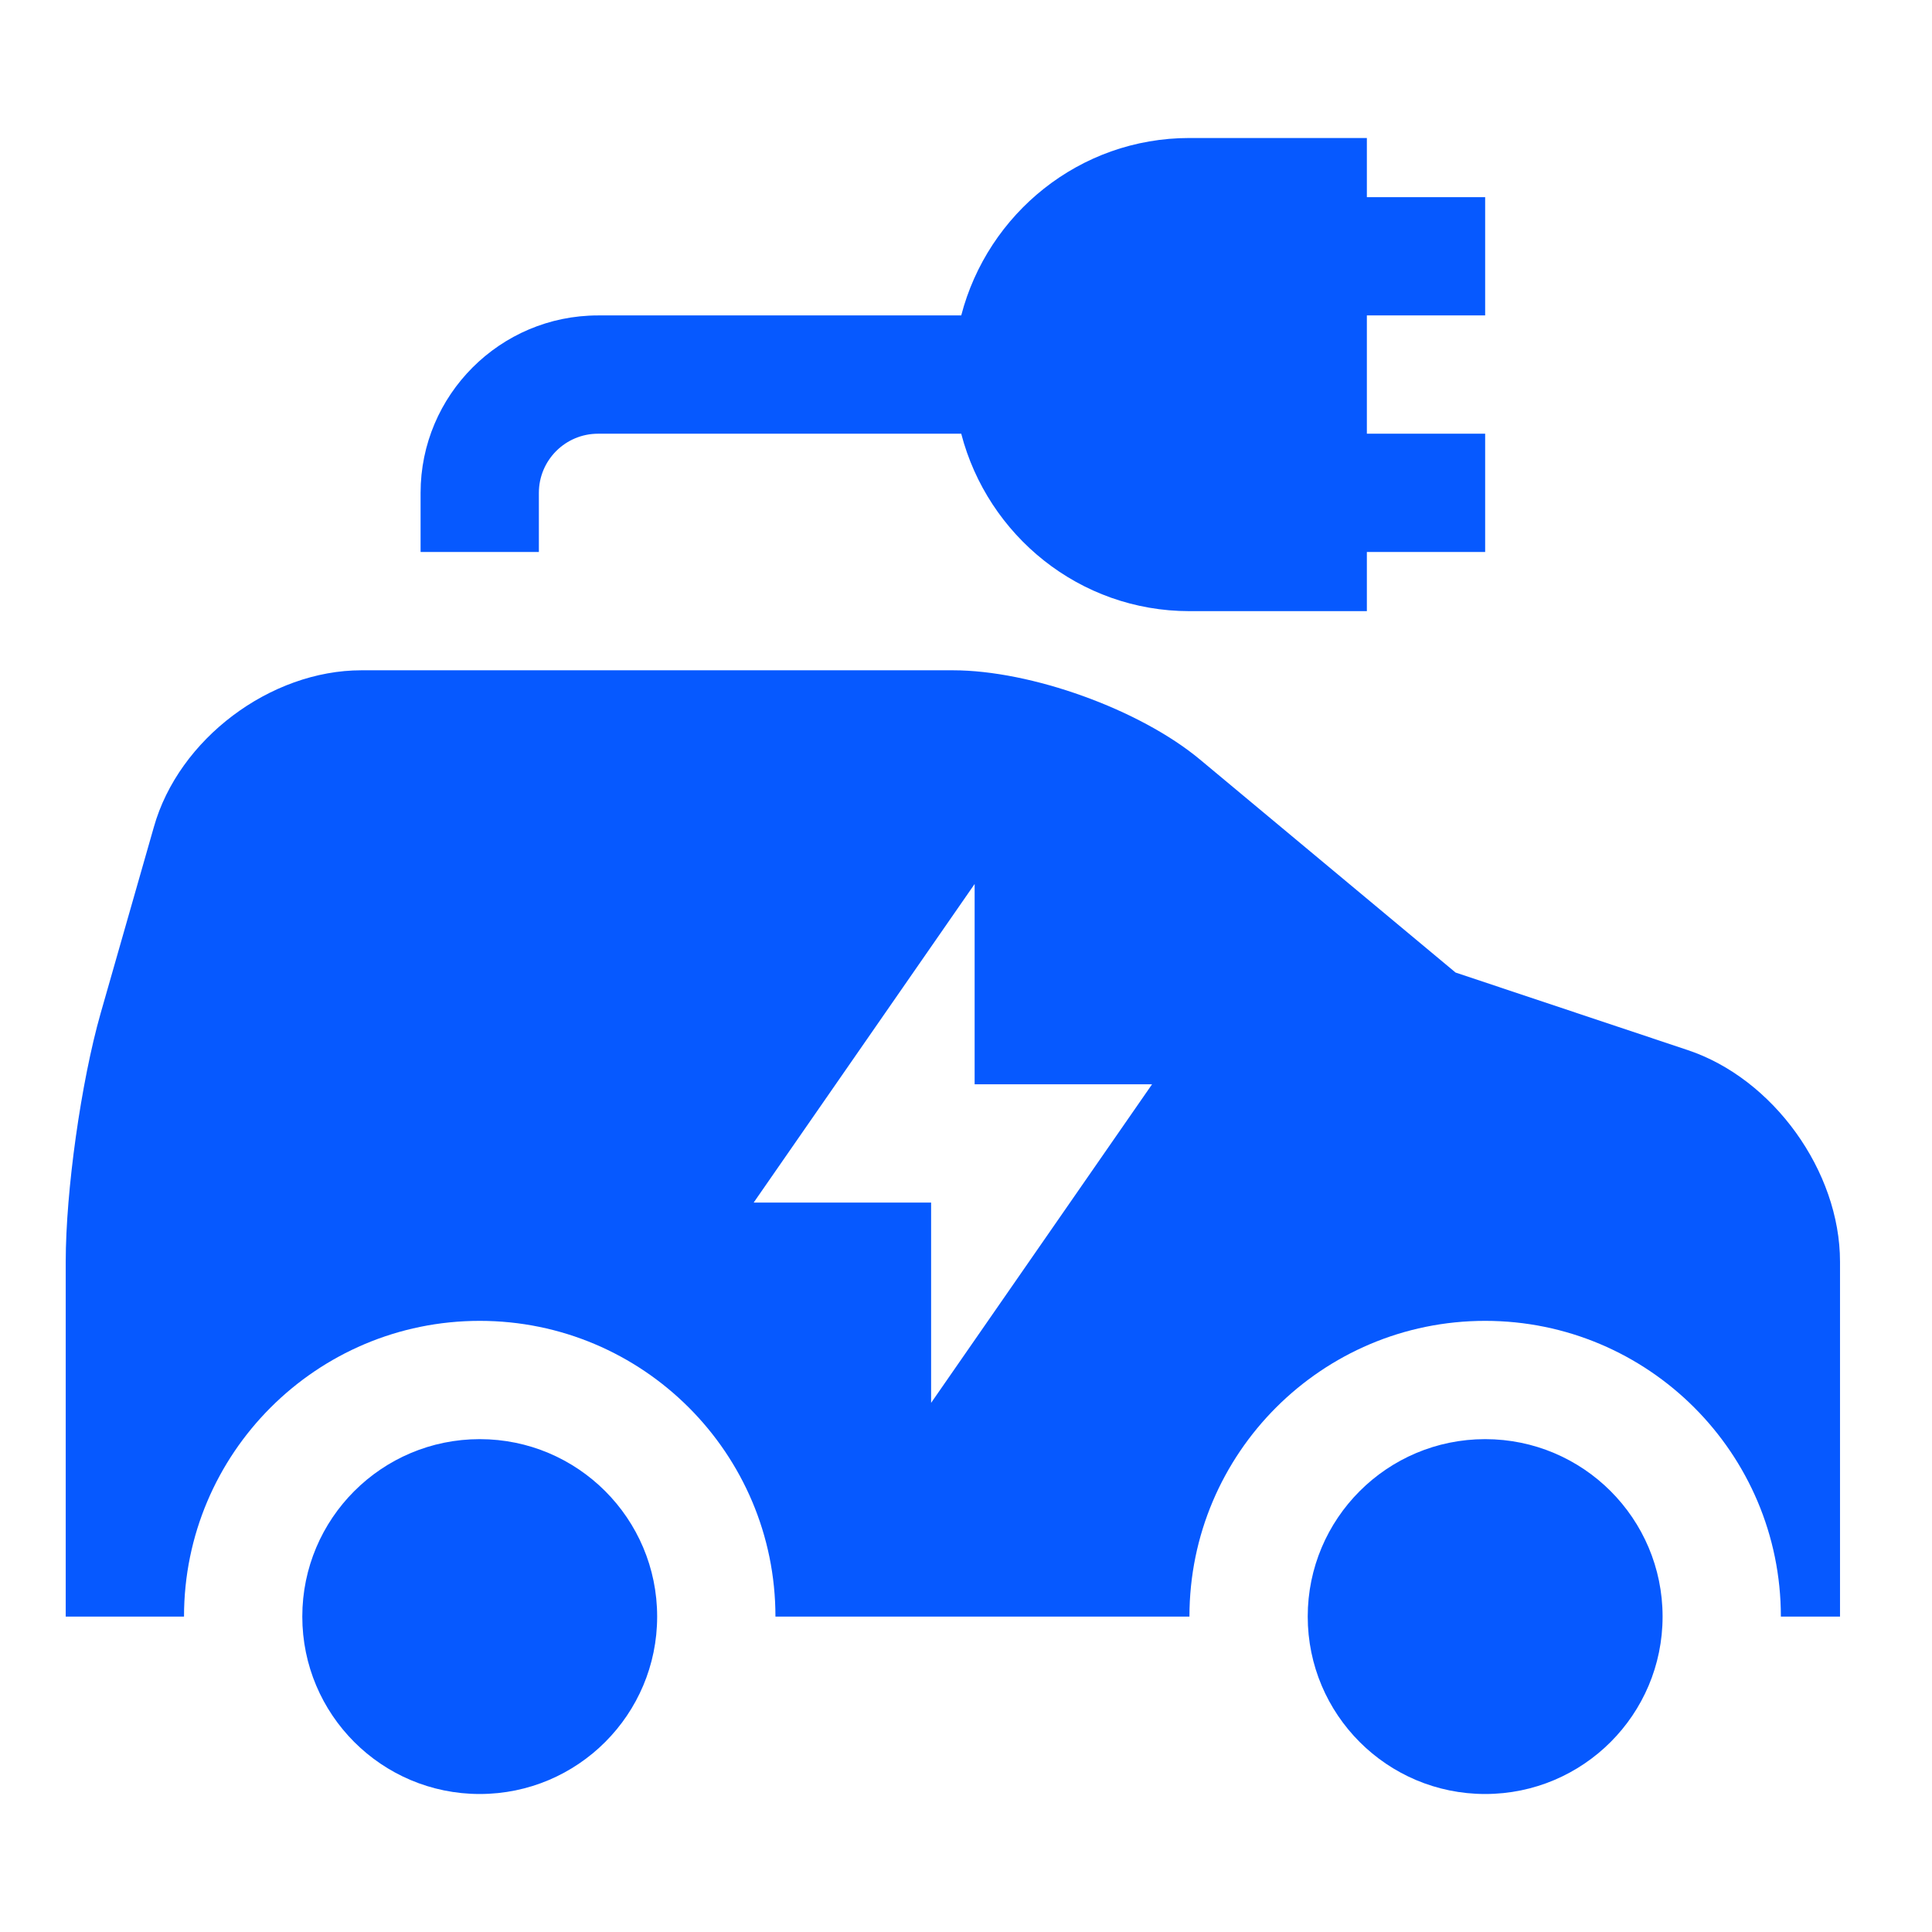 <svg width="49" height="49" viewBox="0 0 49 49" fill="none" xmlns="http://www.w3.org/2000/svg">
<path d="M16.667 41C16.667 43.484 14.653 45.5 12.167 45.5C9.681 45.5 7.667 43.484 7.667 41C7.667 38.516 9.681 36.5 12.167 36.5C14.653 36.5 16.667 38.516 16.667 41ZM37.667 36.5C35.181 36.5 33.167 38.516 33.167 41C33.167 43.484 35.181 45.5 37.667 45.5C40.153 45.5 42.167 43.484 42.167 41C42.167 38.516 40.153 36.5 37.667 36.5ZM46.667 32V41H45.167C45.167 36.86 41.807 33.5 37.667 33.5C33.527 33.5 30.167 36.86 30.167 41H19.667C19.667 36.86 16.307 33.5 12.167 33.5C8.027 33.5 4.667 36.86 4.667 41H1.667V32C1.667 30.2 2.057 27.44 2.552 25.7L3.902 20.976C4.532 18.74 6.857 17 9.167 17H24.167C26.148 17 28.907 17.99 30.436 19.265L36.917 24.666L42.797 26.63C44.972 27.351 46.667 29.705 46.667 32ZM29.219 27.5H24.719V22.42L19.115 30.5H23.615V35.58L29.219 27.5ZM37.667 8V5H34.667V3.5H30.167C27.379 3.5 25.05 5.419 24.379 8H15.167C12.685 8 10.667 10.019 10.667 12.5V14H13.667V12.5C13.667 11.672 14.339 11 15.167 11H24.379C25.05 13.581 27.379 15.5 30.167 15.5H34.667V14H37.667V11H34.667V8H37.667Z" fill="#0659FF"/>
</svg>
